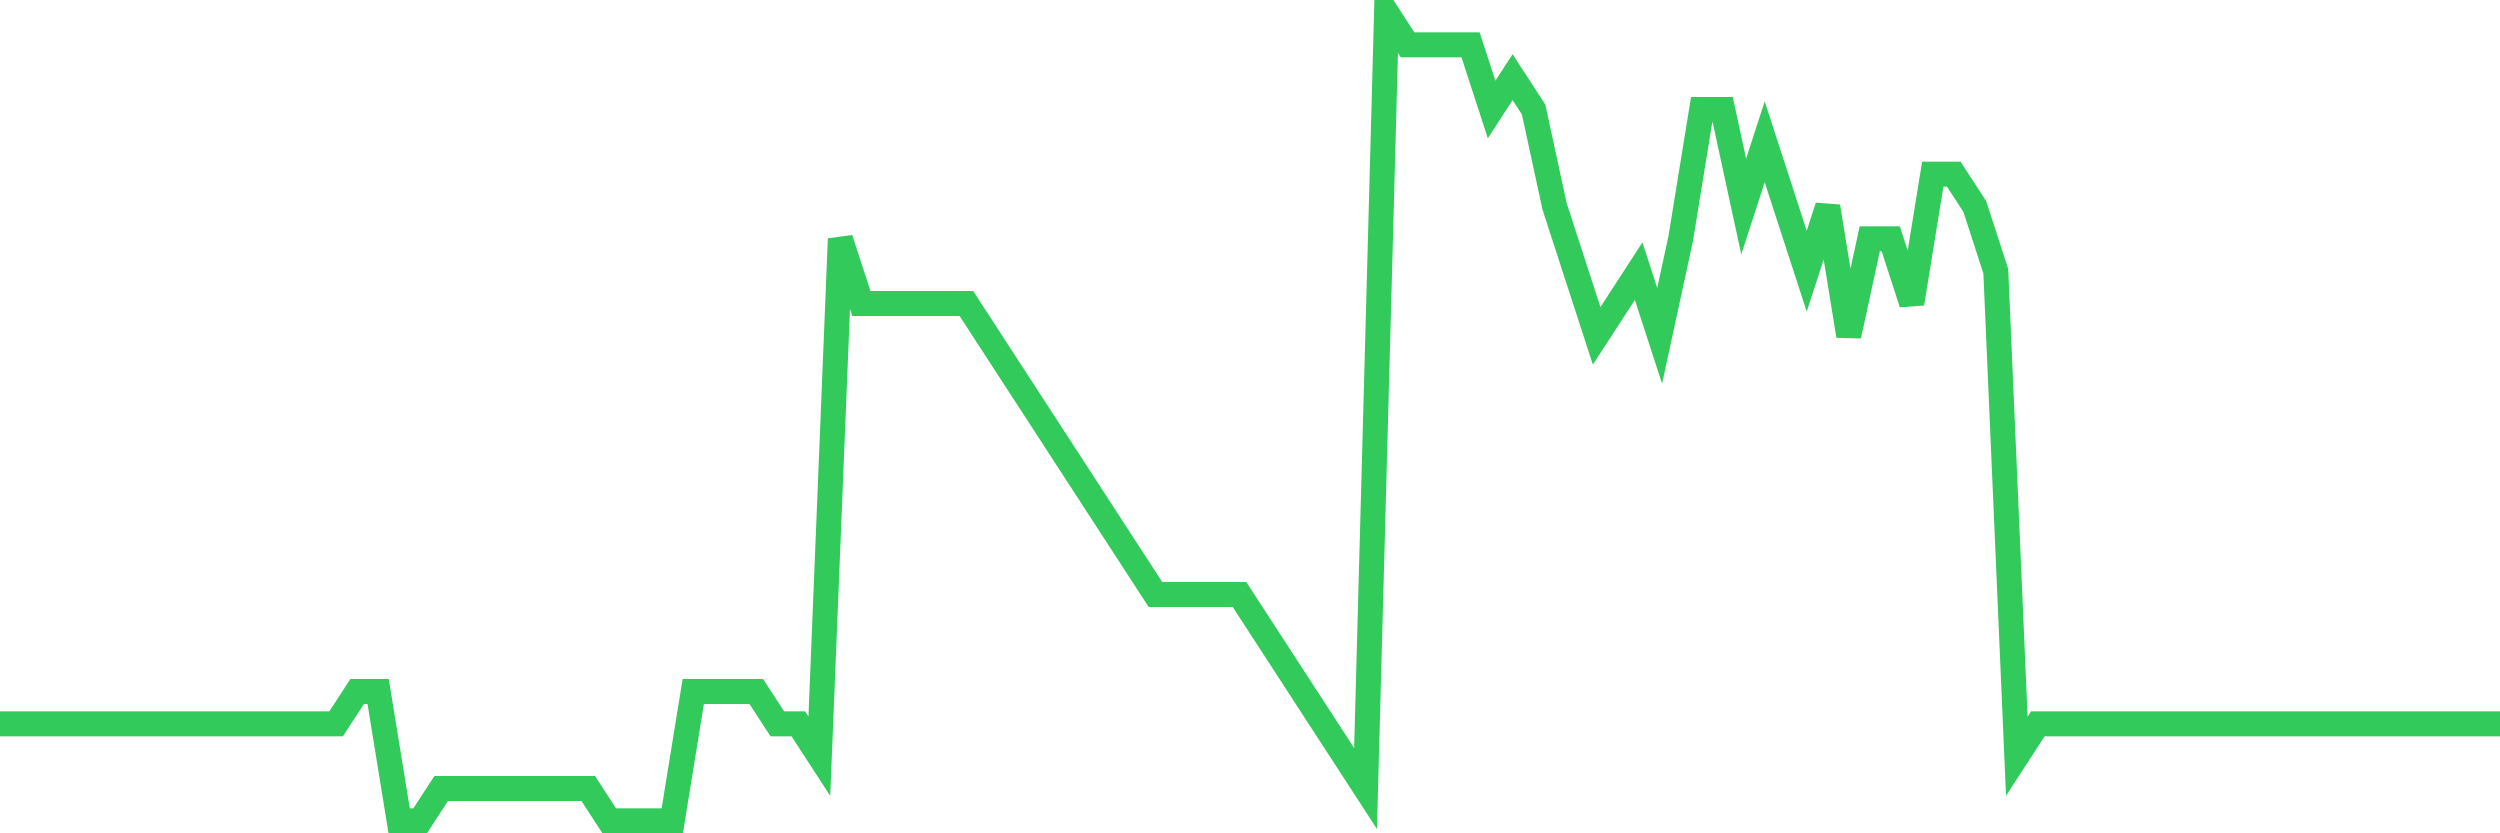 <svg
  xmlns="http://www.w3.org/2000/svg"
  xmlns:xlink="http://www.w3.org/1999/xlink"
  width="120"
  height="40"
  viewBox="0 0 120 40"
  preserveAspectRatio="none"
>
  <polyline
    points="0,34.744 1.008,34.744 2.017,34.744 3.025,34.744 4.034,34.744 5.042,34.744 6.05,34.744 7.059,34.744 8.067,34.744 9.076,34.744 10.084,34.744 11.092,34.744 12.101,34.744 13.109,34.744 14.118,34.744 15.126,34.744 16.134,34.744 17.143,33.192 18.151,33.192 19.16,39.4 20.168,39.4 21.176,37.848 22.185,37.848 23.193,37.848 24.202,37.848 25.21,37.848 26.218,37.848 27.227,37.848 28.235,37.848 29.244,39.4 30.252,39.4 31.261,39.4 32.269,39.4 33.277,33.192 34.286,33.192 35.294,33.192 36.303,33.192 37.311,34.744 38.319,34.744 39.328,36.296 40.336,11.464 41.345,14.568 42.353,14.568 43.361,14.568 44.37,14.568 45.378,14.568 46.387,14.568 47.395,16.12 48.403,17.672 49.412,19.224 50.42,20.776 51.429,22.328 52.437,23.88 53.445,25.432 54.454,26.984 55.462,28.536 56.471,28.536 57.479,28.536 58.487,28.536 59.496,28.536 60.504,30.088 61.513,31.64 62.521,33.192 63.529,34.744 64.538,36.296 65.546,37.848 66.555,0.6 67.563,2.152 68.571,2.152 69.58,2.152 70.588,2.152 71.597,5.256 72.605,3.704 73.613,5.256 74.622,9.912 75.63,13.016 76.639,16.12 77.647,14.568 78.655,13.016 79.664,16.12 80.672,11.464 81.681,5.256 82.689,5.256 83.697,9.912 84.706,6.808 85.714,9.912 86.723,13.016 87.731,9.912 88.739,16.12 89.748,11.464 90.756,11.464 91.765,14.568 92.773,8.36 93.782,8.36 94.79,9.912 95.798,13.016 96.807,36.296 97.815,34.744 98.824,34.744 99.832,34.744 100.84,34.744 101.849,34.744 102.857,34.744 103.866,34.744 104.874,34.744 105.882,34.744 106.891,34.744 107.899,34.744 108.908,34.744 109.916,34.744 110.924,34.744 111.933,34.744 112.941,34.744 113.95,34.744 114.958,34.744 115.966,34.744 116.975,34.744 117.983,34.744 118.992,34.744 120,34.744"
    fill="none"
    stroke="#32ca5b"
    stroke-width="1.2"
  >
  </polyline>
</svg>